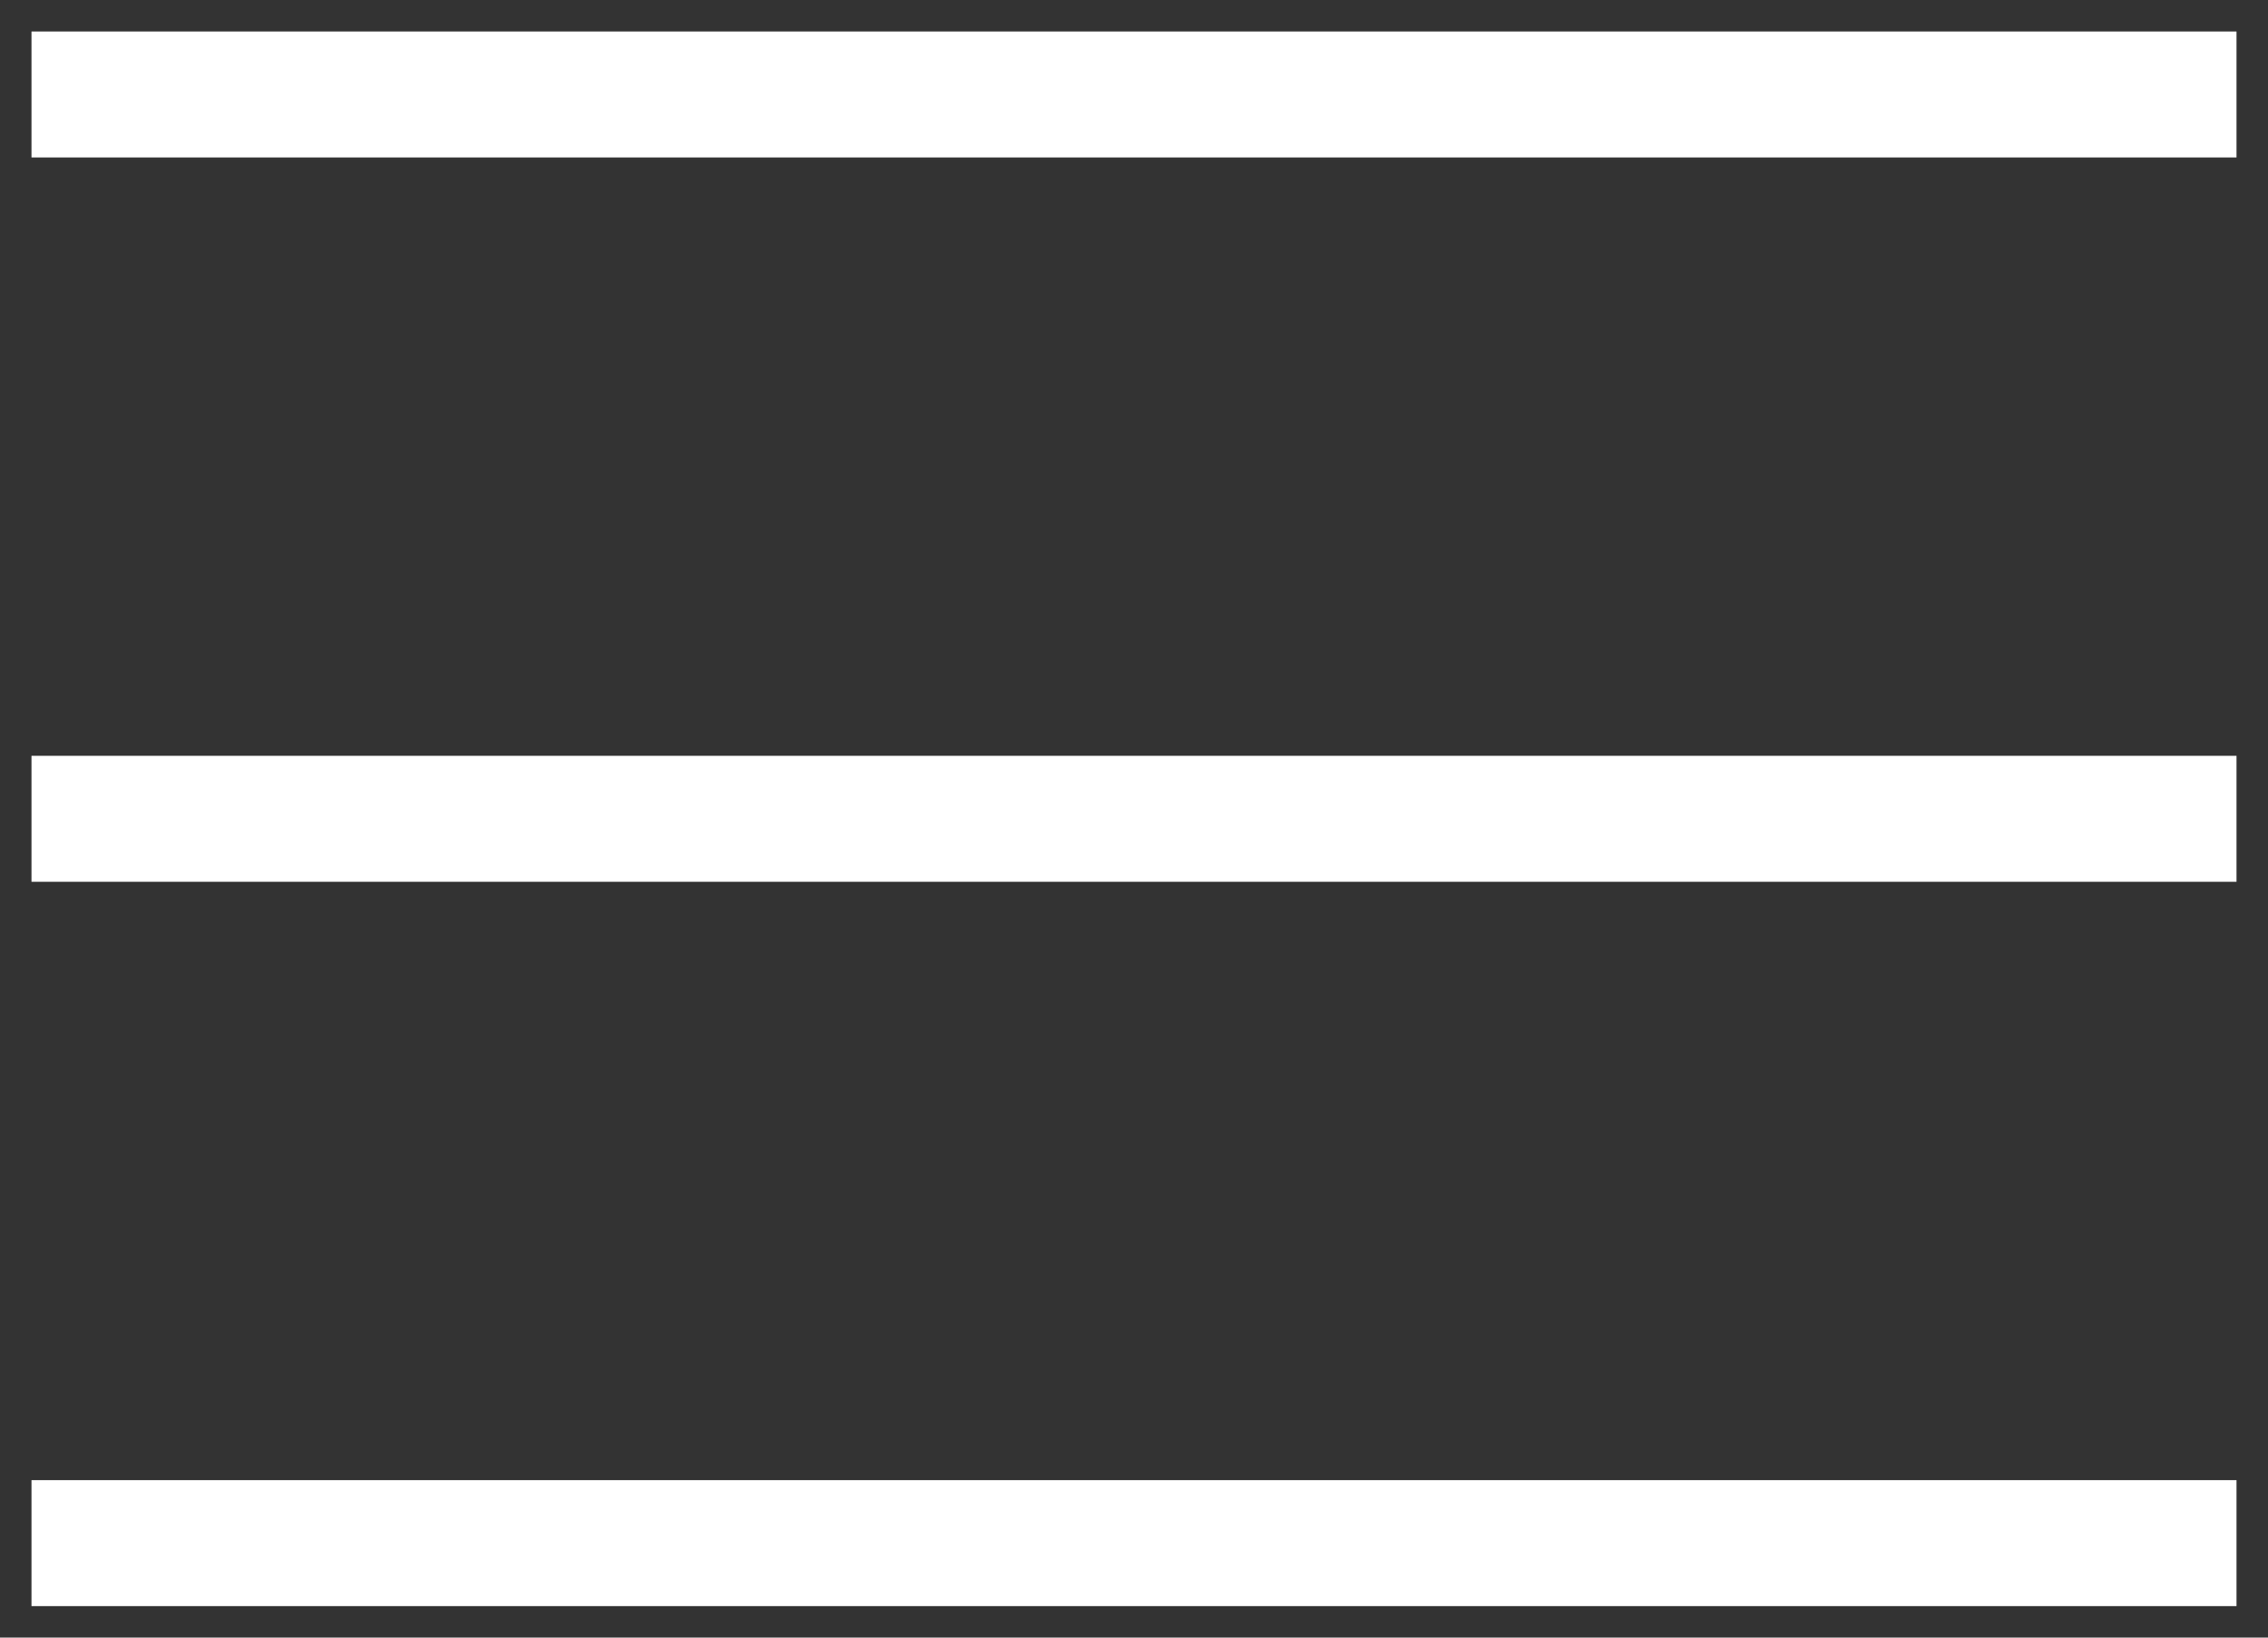 <?xml version="1.0" encoding="UTF-8"?>
<svg width="36px" height="26px" viewBox="0 0 36 26" version="1.1" xmlns="http://www.w3.org/2000/svg" xmlns:xlink="http://www.w3.org/1999/xlink">
    <rect x="0" y="0" width="36" height="26" fill="#333333" stroke="none"/>
    <!-- Generator: Sketch 47.1 (45422) - http://www.bohemiancoding.com/sketch -->
    <title>menu</title>
    <desc>Created with Sketch.</desc>
    <defs></defs>
    <g id="Page-1" stroke="none" stroke-width="1" fill="none" fill-rule="evenodd">
        <g id="menu" transform="translate(0, 1)" stroke="#FFFFFF" stroke-width="2">
            <path d="M0.5,0.5 L35.5,0.5" id="Shape"></path>
            <path d="M0.5,23.5 L35.5,23.5" id="Shape"></path>
            <path d="M0.5,12 L35.5,12" id="Shape"></path>
        </g>
    </g>
</svg>